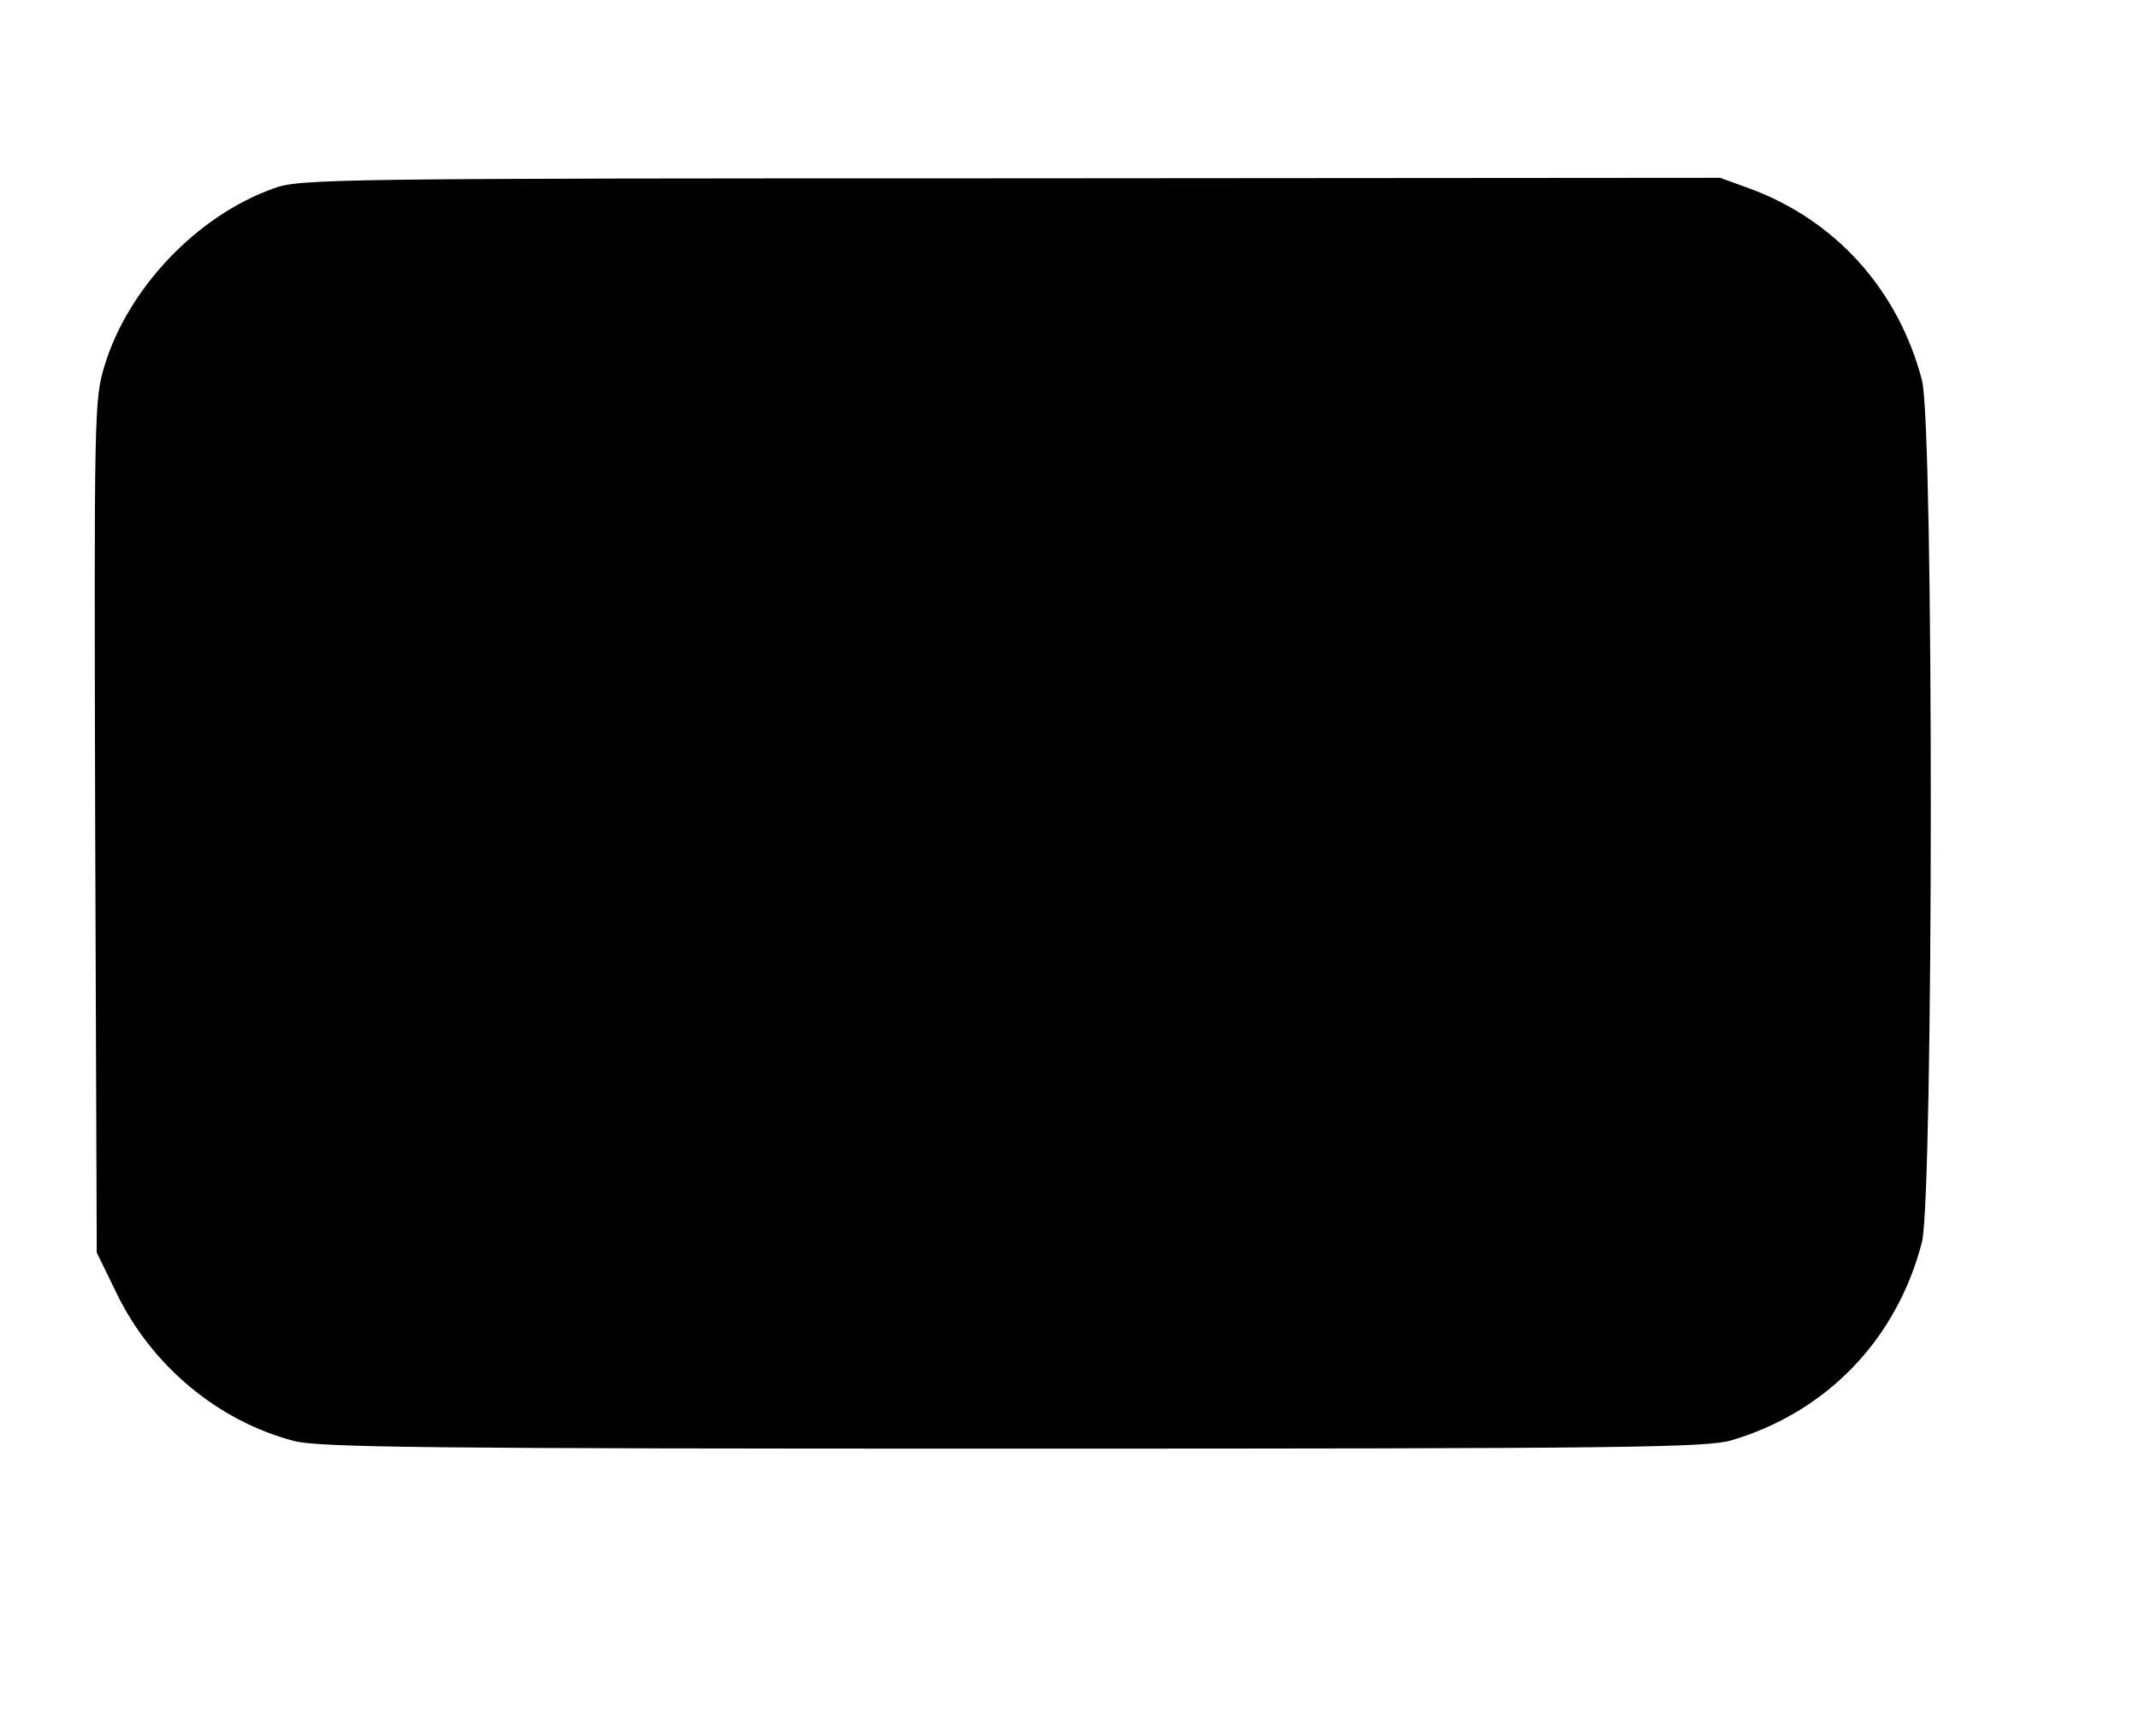 <?xml version="1.0" standalone="no"?>
<!DOCTYPE svg PUBLIC "-//W3C//DTD SVG 20010904//EN"
 "http://www.w3.org/TR/2001/REC-SVG-20010904/DTD/svg10.dtd">
<svg version="1.0" xmlns="http://www.w3.org/2000/svg"
 width="409pt" height="332pt" viewBox="0 0 409 332"
 preserveAspectRatio="xMidYMid meet">
<g transform="translate(0,332) scale(0.1,-0.1)"
fill="#000000" stroke="none">
<path d="M524 2960 c-147 -52 -279 -191 -324 -339 -20 -65 -20 -88 -18 -881
l3 -815 39 -80 c67 -137 193 -242 337 -280 46 -13 262 -15 1375 -15 1180 0
1326 2 1375 16 182 54 316 193 364 379 22 88 23 1562 0 1648 -45 172 -164 305
-328 366 l-58 21 -1357 -1 c-1289 0 -1360 -1 -1408 -19z"/>
</g>
</svg>
